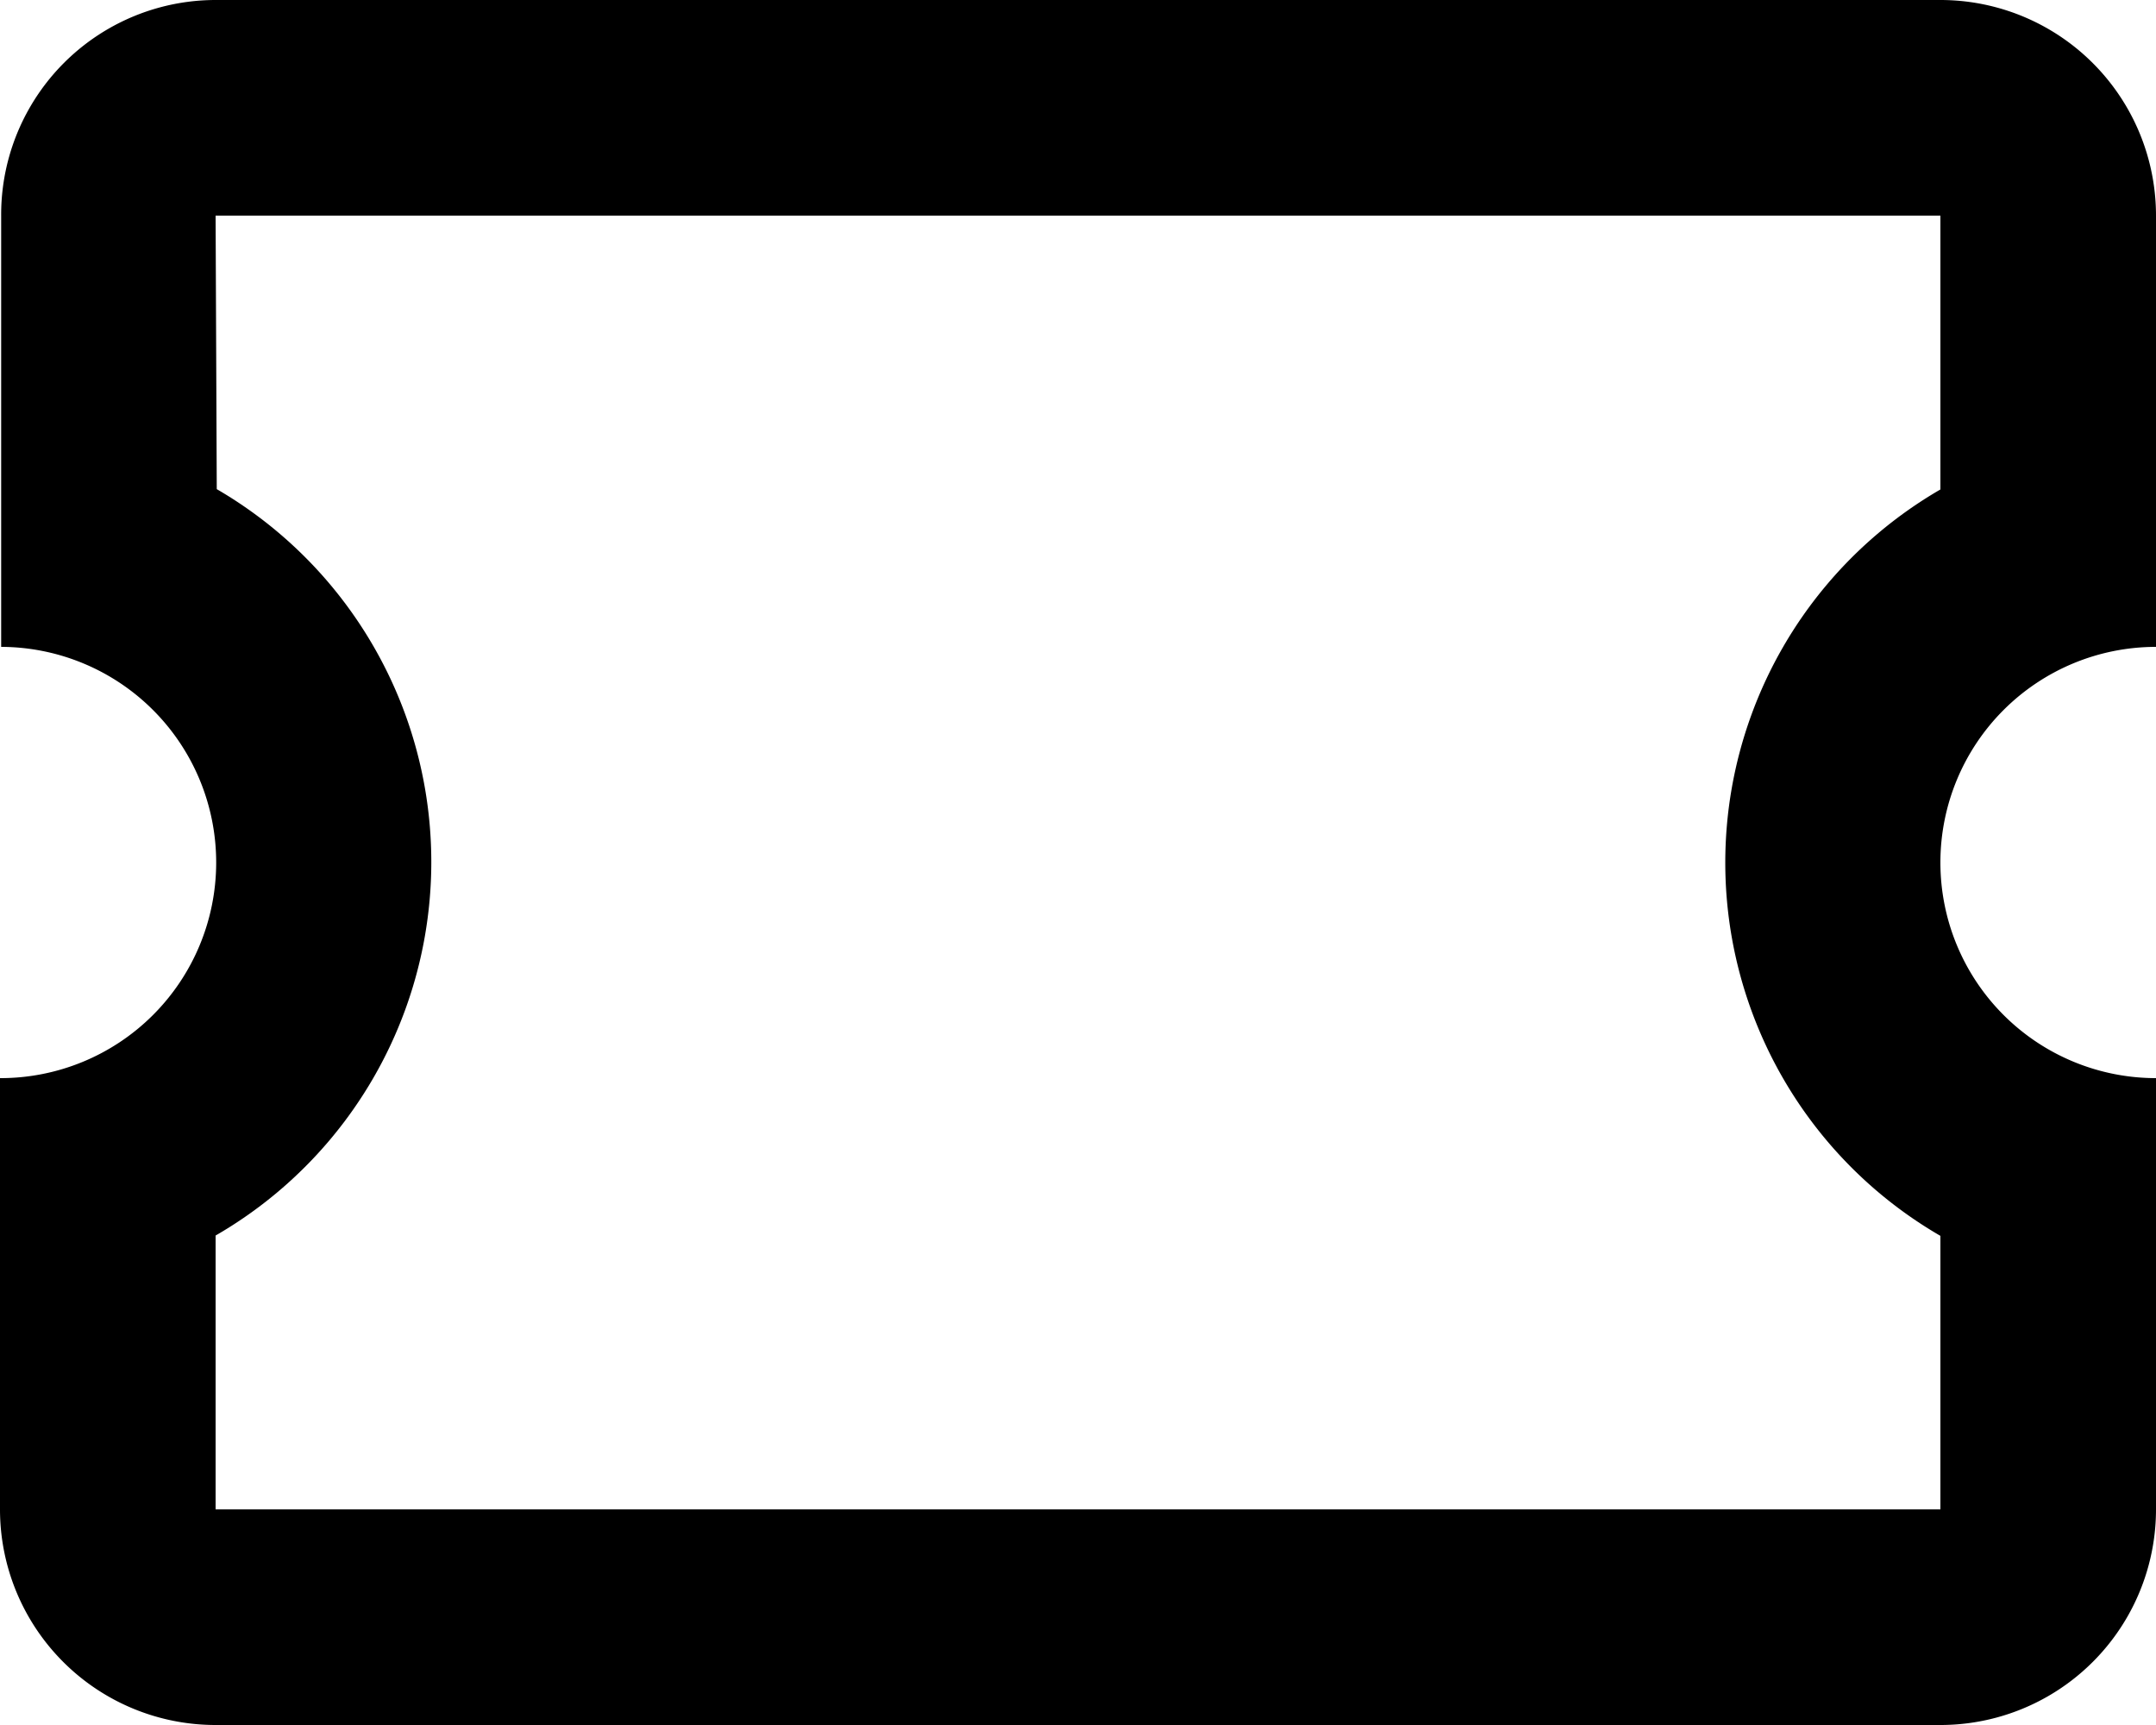 <svg xmlns="http://www.w3.org/2000/svg" width="13" height="10.4" viewBox="0 0 13 10.4">
  <path id="Path_520" data-name="Path 520" d="M15,7.9V5.3A1.3,1.3,0,0,0,13.7,4H3.3A1.294,1.294,0,0,0,2.007,5.3V7.9A1.3,1.3,0,0,1,2,10.5v2.6a1.3,1.3,0,0,0,1.3,1.3H13.7A1.3,1.3,0,0,0,15,13.1V10.5a1.3,1.3,0,0,1,0-2.6Zm-1.3-.949a2.6,2.6,0,0,0,0,4.5V13.1H3.3V11.449a2.6,2.6,0,0,0,.007-4.5L3.3,5.3H13.7Z" transform="translate(-2 -4)"/>
</svg>
